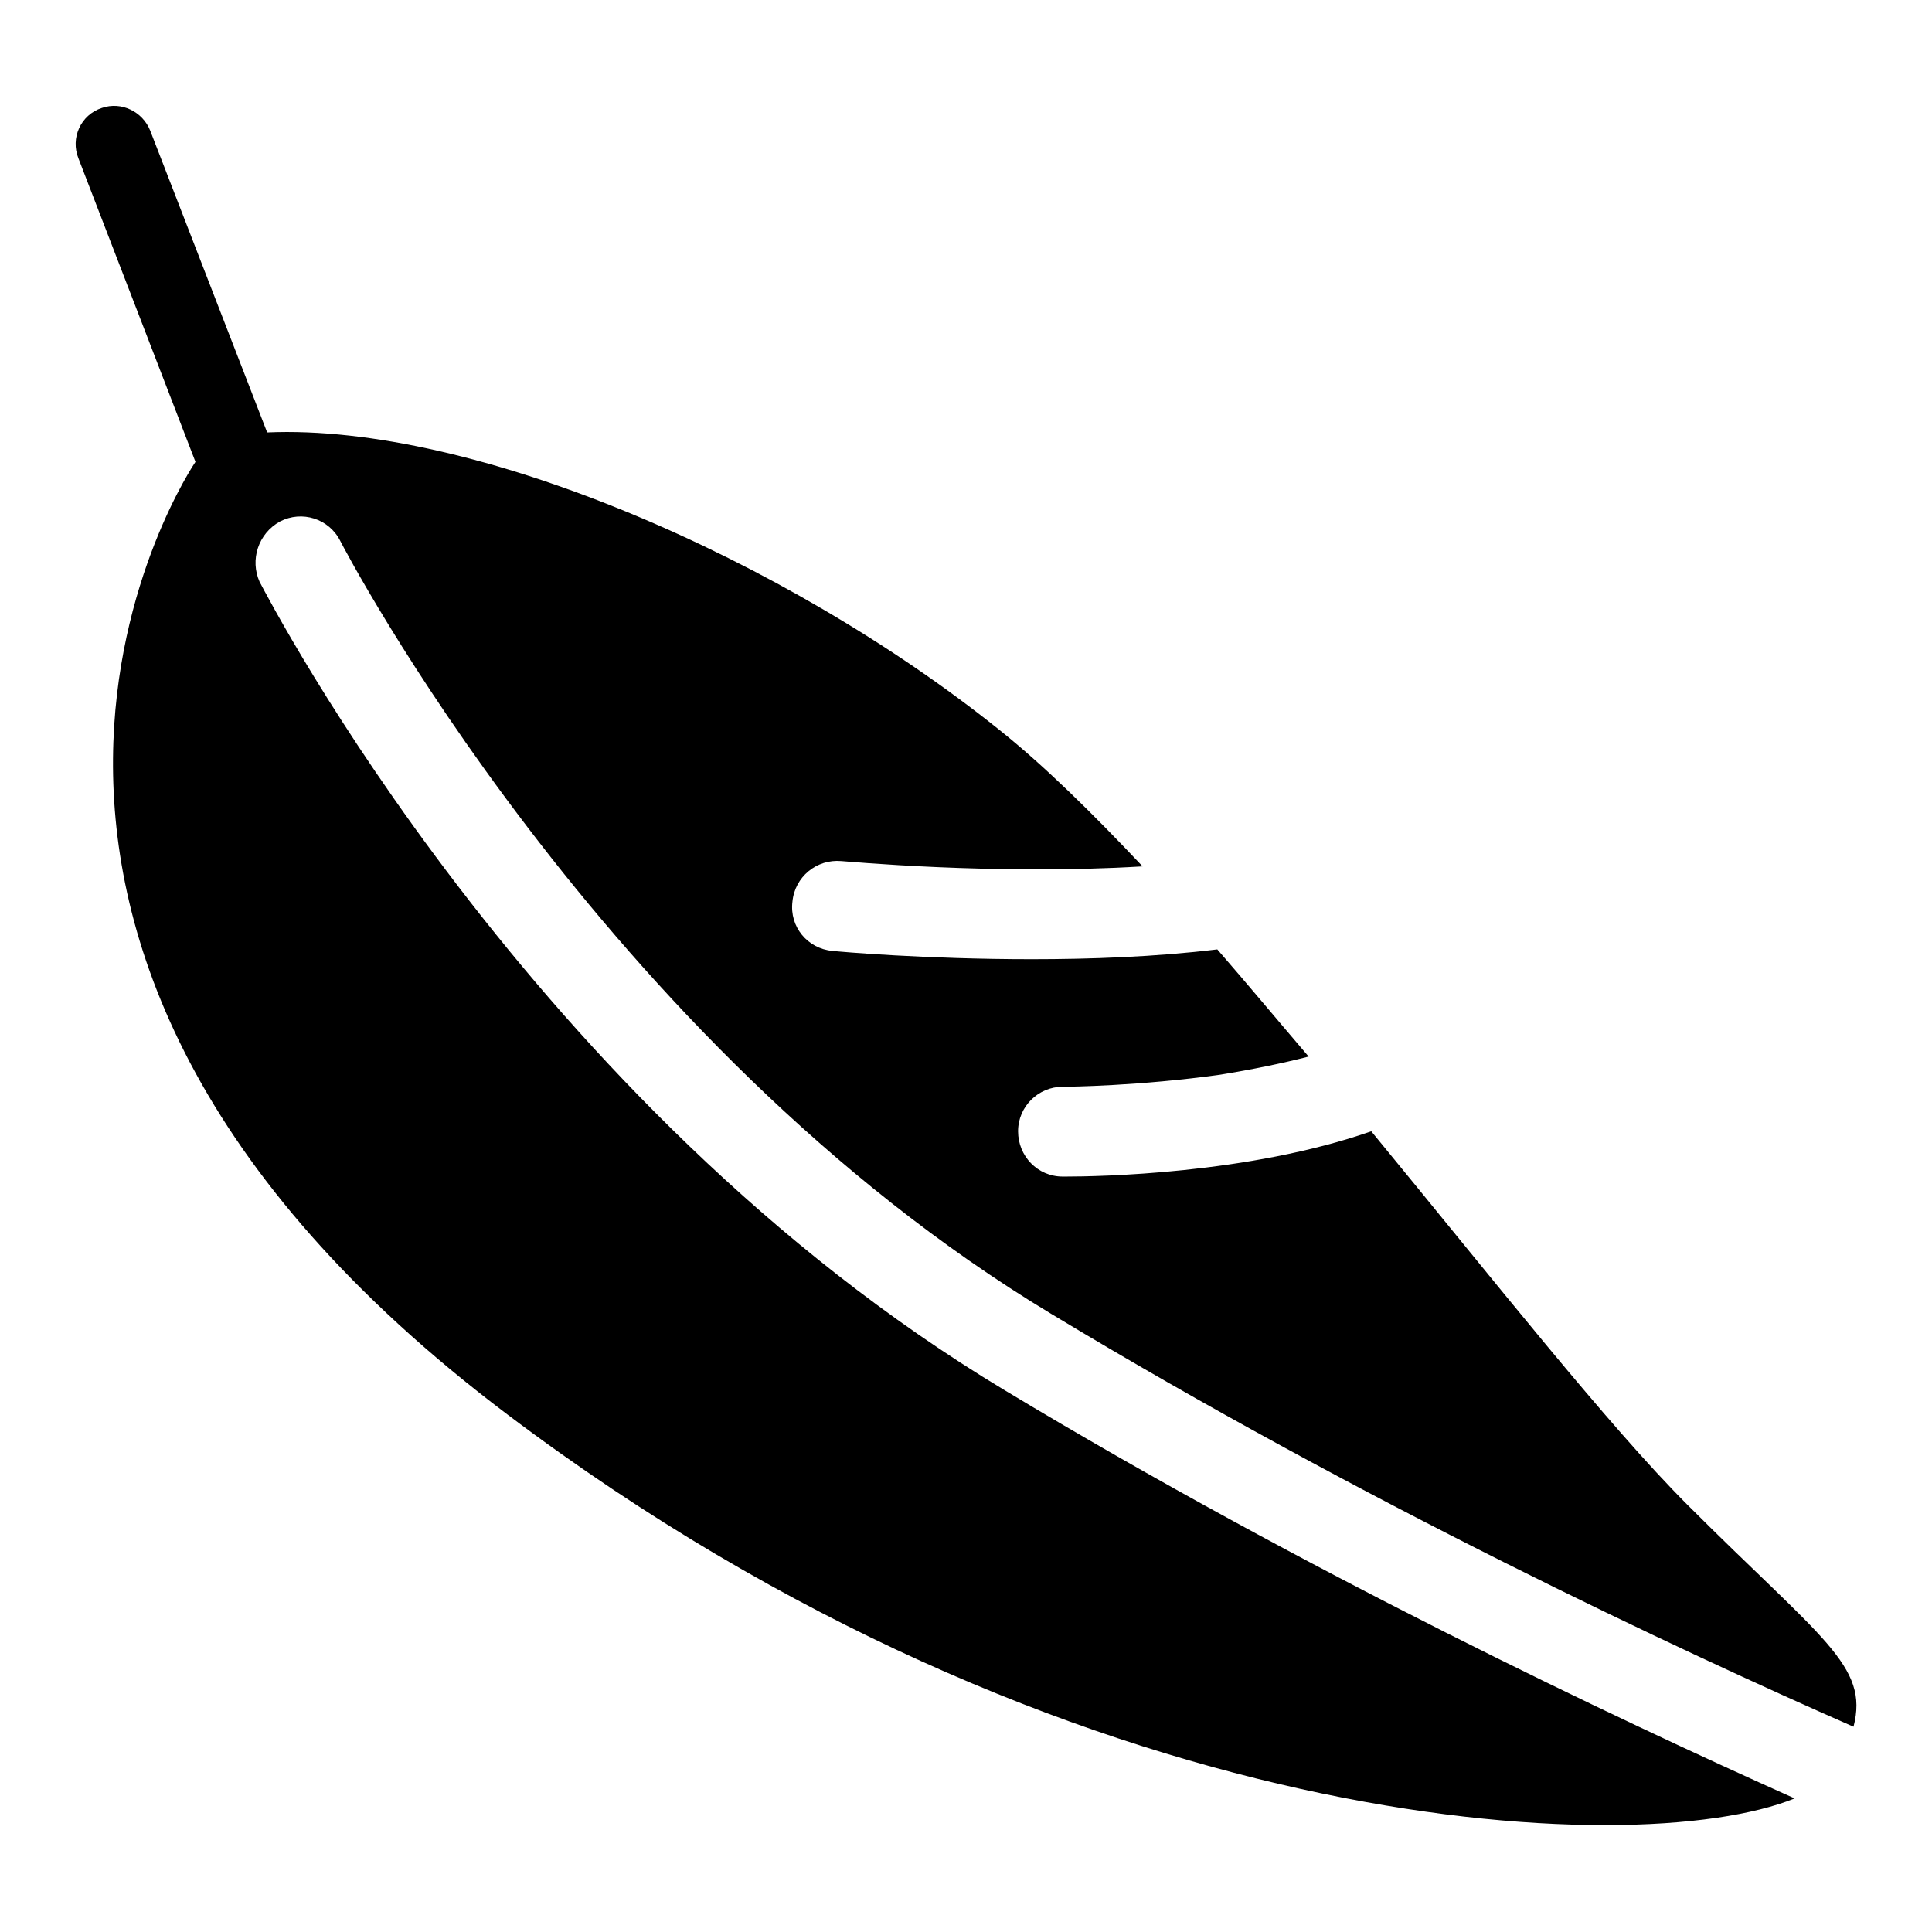 <?xml version="1.0" encoding="utf-8"?>
<!-- Svg Vector Icons : http://www.onlinewebfonts.com/icon -->
<!DOCTYPE svg PUBLIC "-//W3C//DTD SVG 1.1//EN" "http://www.w3.org/Graphics/SVG/1.1/DTD/svg11.dtd">
<svg version="1.1" xmlns="http://www.w3.org/2000/svg" xmlns:xlink="http://www.w3.org/1999/xlink" x="0px" y="0px" viewBox="0 0 256 256" enable-background="new 0 0 256 256" xml:space="preserve">
<g> <path fill="#000000" d="M37.1,69.1c2.9-1.5,6.5-0.4,8,2.6c0.4,0.8,34.6,66.5,94.2,102.4c41.2,24.9,83.3,44.6,106.3,54.7 c2.1-8.1-4.2-11.6-22-29.4c-10.5-10.5-25.7-29.8-41.9-49.5c-16.3,5.7-36.4,6-40.5,6h-0.4c-3.3,0-5.9-2.7-5.9-6 c0-3.3,2.7-5.9,5.9-5.9h0.1c0.7,0,10.1-0.1,20.8-1.6c4.3-0.7,8.2-1.5,11.7-2.4c-4.1-4.8-8.1-9.6-12.1-14.2 c-8.2,1-16.9,1.3-24.6,1.3c-14.2,0-25.5-1-26.4-1.1c-3.3-0.3-5.7-3.2-5.3-6.5c0.3-3.3,3.2-5.7,6.5-5.4c0.3,0,20.2,1.9,39.9,0.7 c-6.7-7.1-13.1-13.4-19-18.1C104.1,74,62.8,56.1,35.4,57.3l-15.5-40c-1-2.5-3.8-3.9-6.4-3c-2.8,0.9-4.2,4-3.1,6.7l15.5,40.2 c0,0-42.9,62.7,41.3,126.2c74.1,55.9,149.4,59.5,170.6,50.9c-23.9-10.7-64.7-30-104.7-54.1C70.4,146.5,35.9,79.9,34.4,77.1 C33.1,74.2,34.2,70.7,37.1,69.1L37.1,69.1L37.1,69.1z"/></g>
</svg>